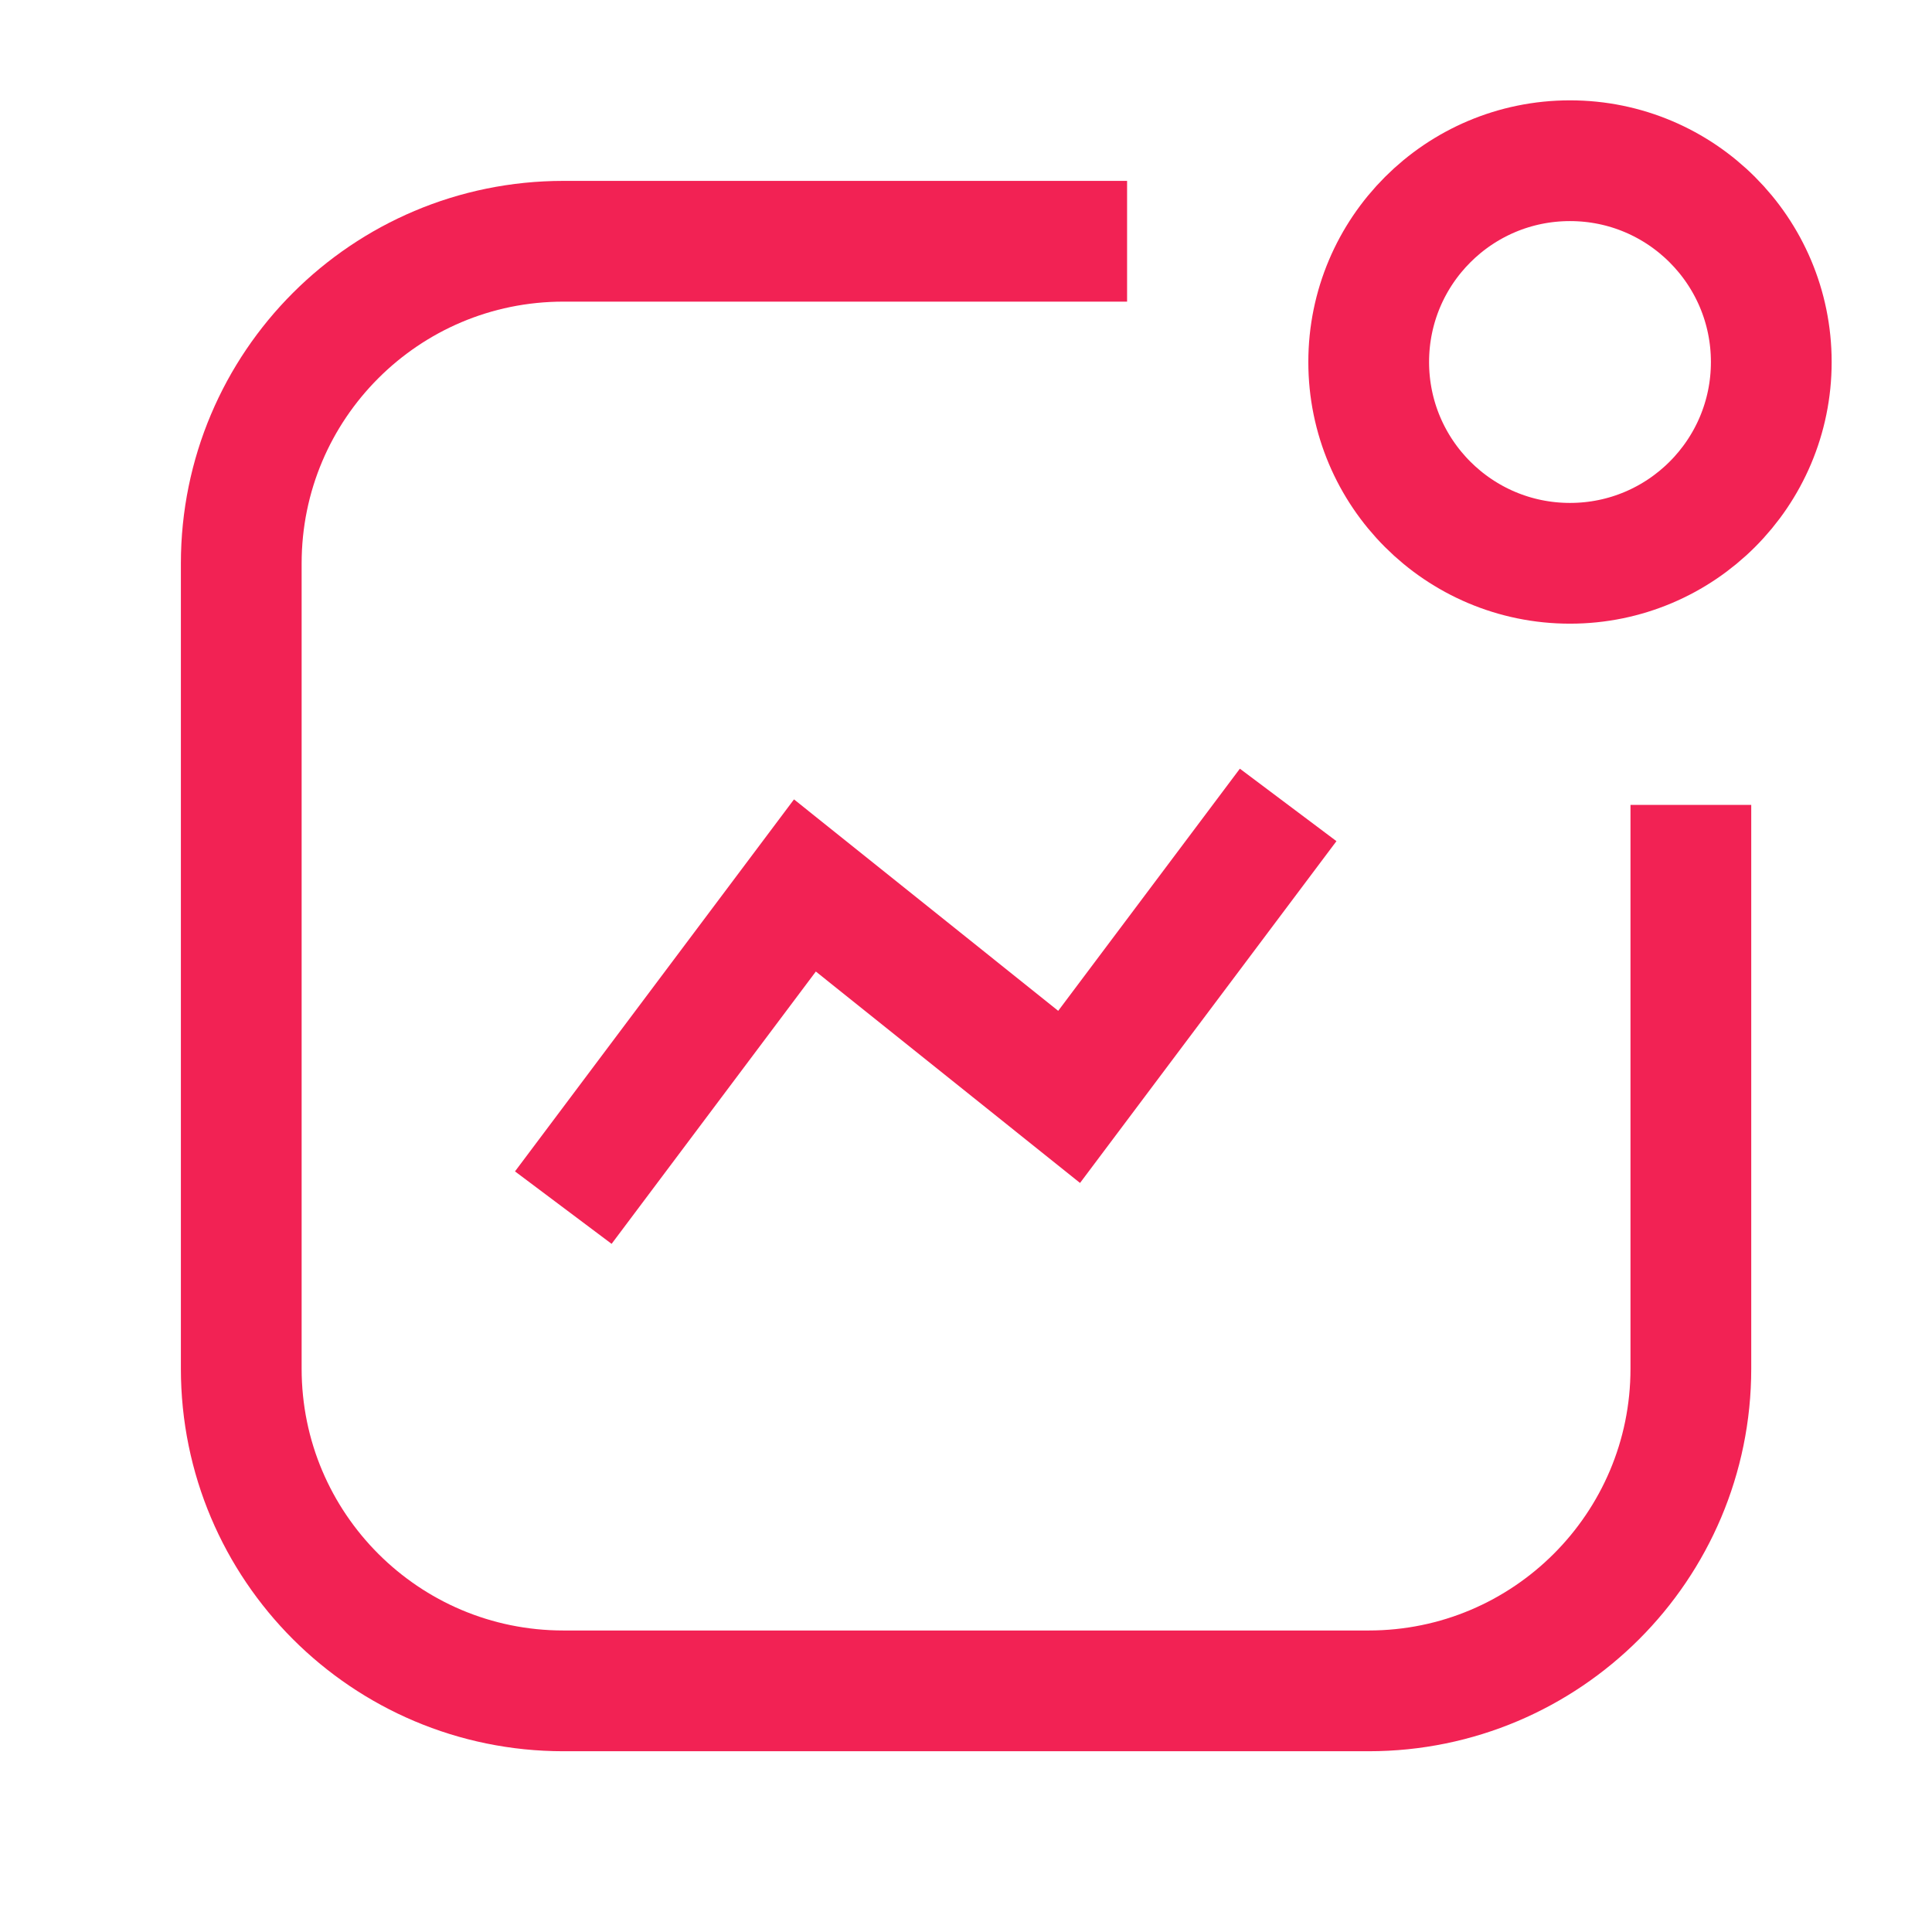 <svg xmlns="http://www.w3.org/2000/svg" width="16" height="16" viewBox="0 0 16 16" fill="none">
  <circle cx="13.002" cy="2.998" r="1.667" stroke="#F22254" strokeLinecap="round" strokeLinejoin="round"/>
  <path d="M10.668 6.666L8.854 9.084L6.666 7.333L4.665 10.001" stroke="#F22254" strokeLinecap="round" strokeLinejoin="round"/>
  <path d="M14.003 6.666V11.335C14.003 12.808 12.808 14.003 11.335 14.003H4.666C3.192 14.003 1.998 12.808 1.998 11.335V4.666C1.998 3.192 3.192 1.998 4.666 1.998H9.334" stroke="#F22254" strokeLinecap="round" strokeLinejoin="round"/>
</svg>